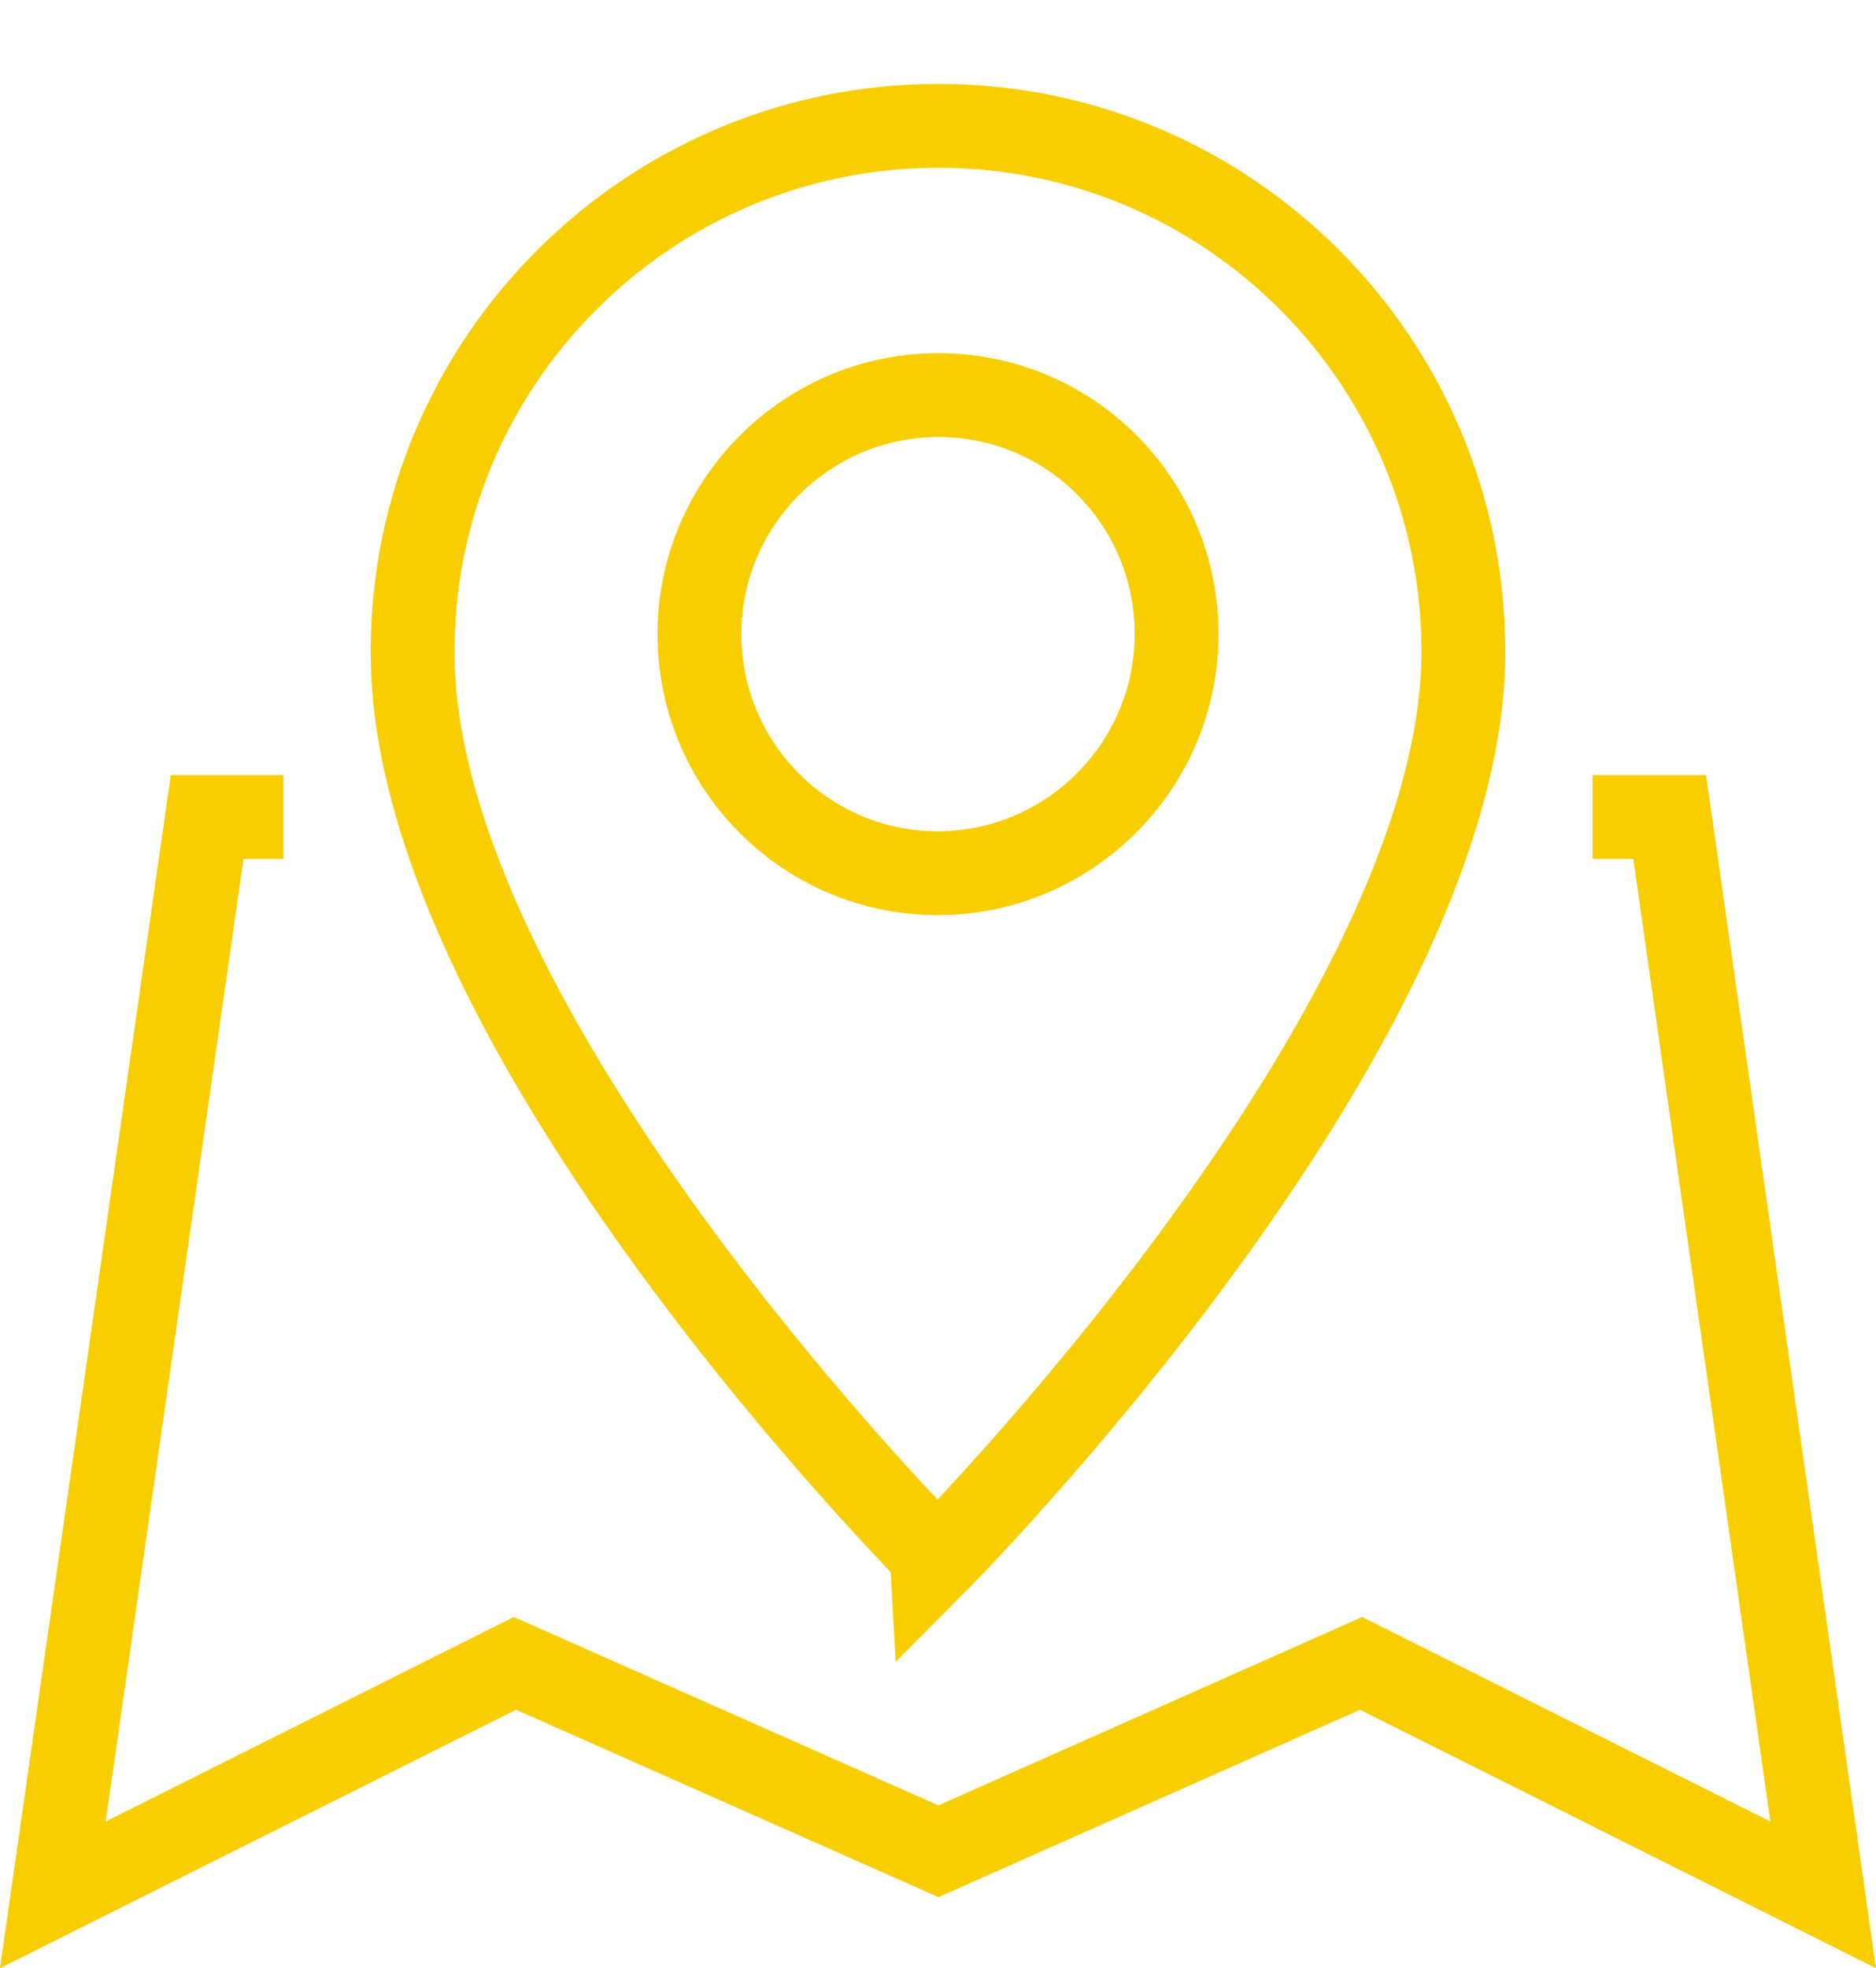 <?xml version="1.0" encoding="utf-8"?>
<!-- Generator: Adobe Illustrator 23.0.2, SVG Export Plug-In . SVG Version: 6.00 Build 0)  -->
<svg version="1.1" id="Calque_1" xmlns="http://www.w3.org/2000/svg" xmlns:xlink="http://www.w3.org/1999/xlink" x="0px" y="0px"
	 viewBox="0 0 22.37 23.46" style="enable-background:new 0 0 22.37 23.46;" xml:space="preserve">
<style type="text/css">
	.st0{fill:none;stroke:#F8CE01;stroke-miterlimit:10;}
</style>
<g id="map_2_">
	<polyline class="st0" points="3.38,9.74 2.47,9.74 0.63,22.59 6.14,19.83 11.19,22.07 16.23,19.83 21.74,22.59 19.91,9.74 
		18.99,9.74 	"/>
	<g id="pin">
		<path class="st0" d="M17.45,7.77c0,4.52-6.27,10.83-6.27,10.83S4.91,12.32,4.92,7.77c0-3.46,2.81-6.27,6.27-6.27
			S17.45,4.31,17.45,7.77z"/>
		<path class="st0" d="M14.03,7.56c0,1.57-1.28,2.85-2.85,2.85S8.34,9.13,8.34,7.56c0-1.57,1.28-2.85,2.85-2.85
			S14.03,5.98,14.03,7.56z"/>
	</g>
</g>
</svg>
